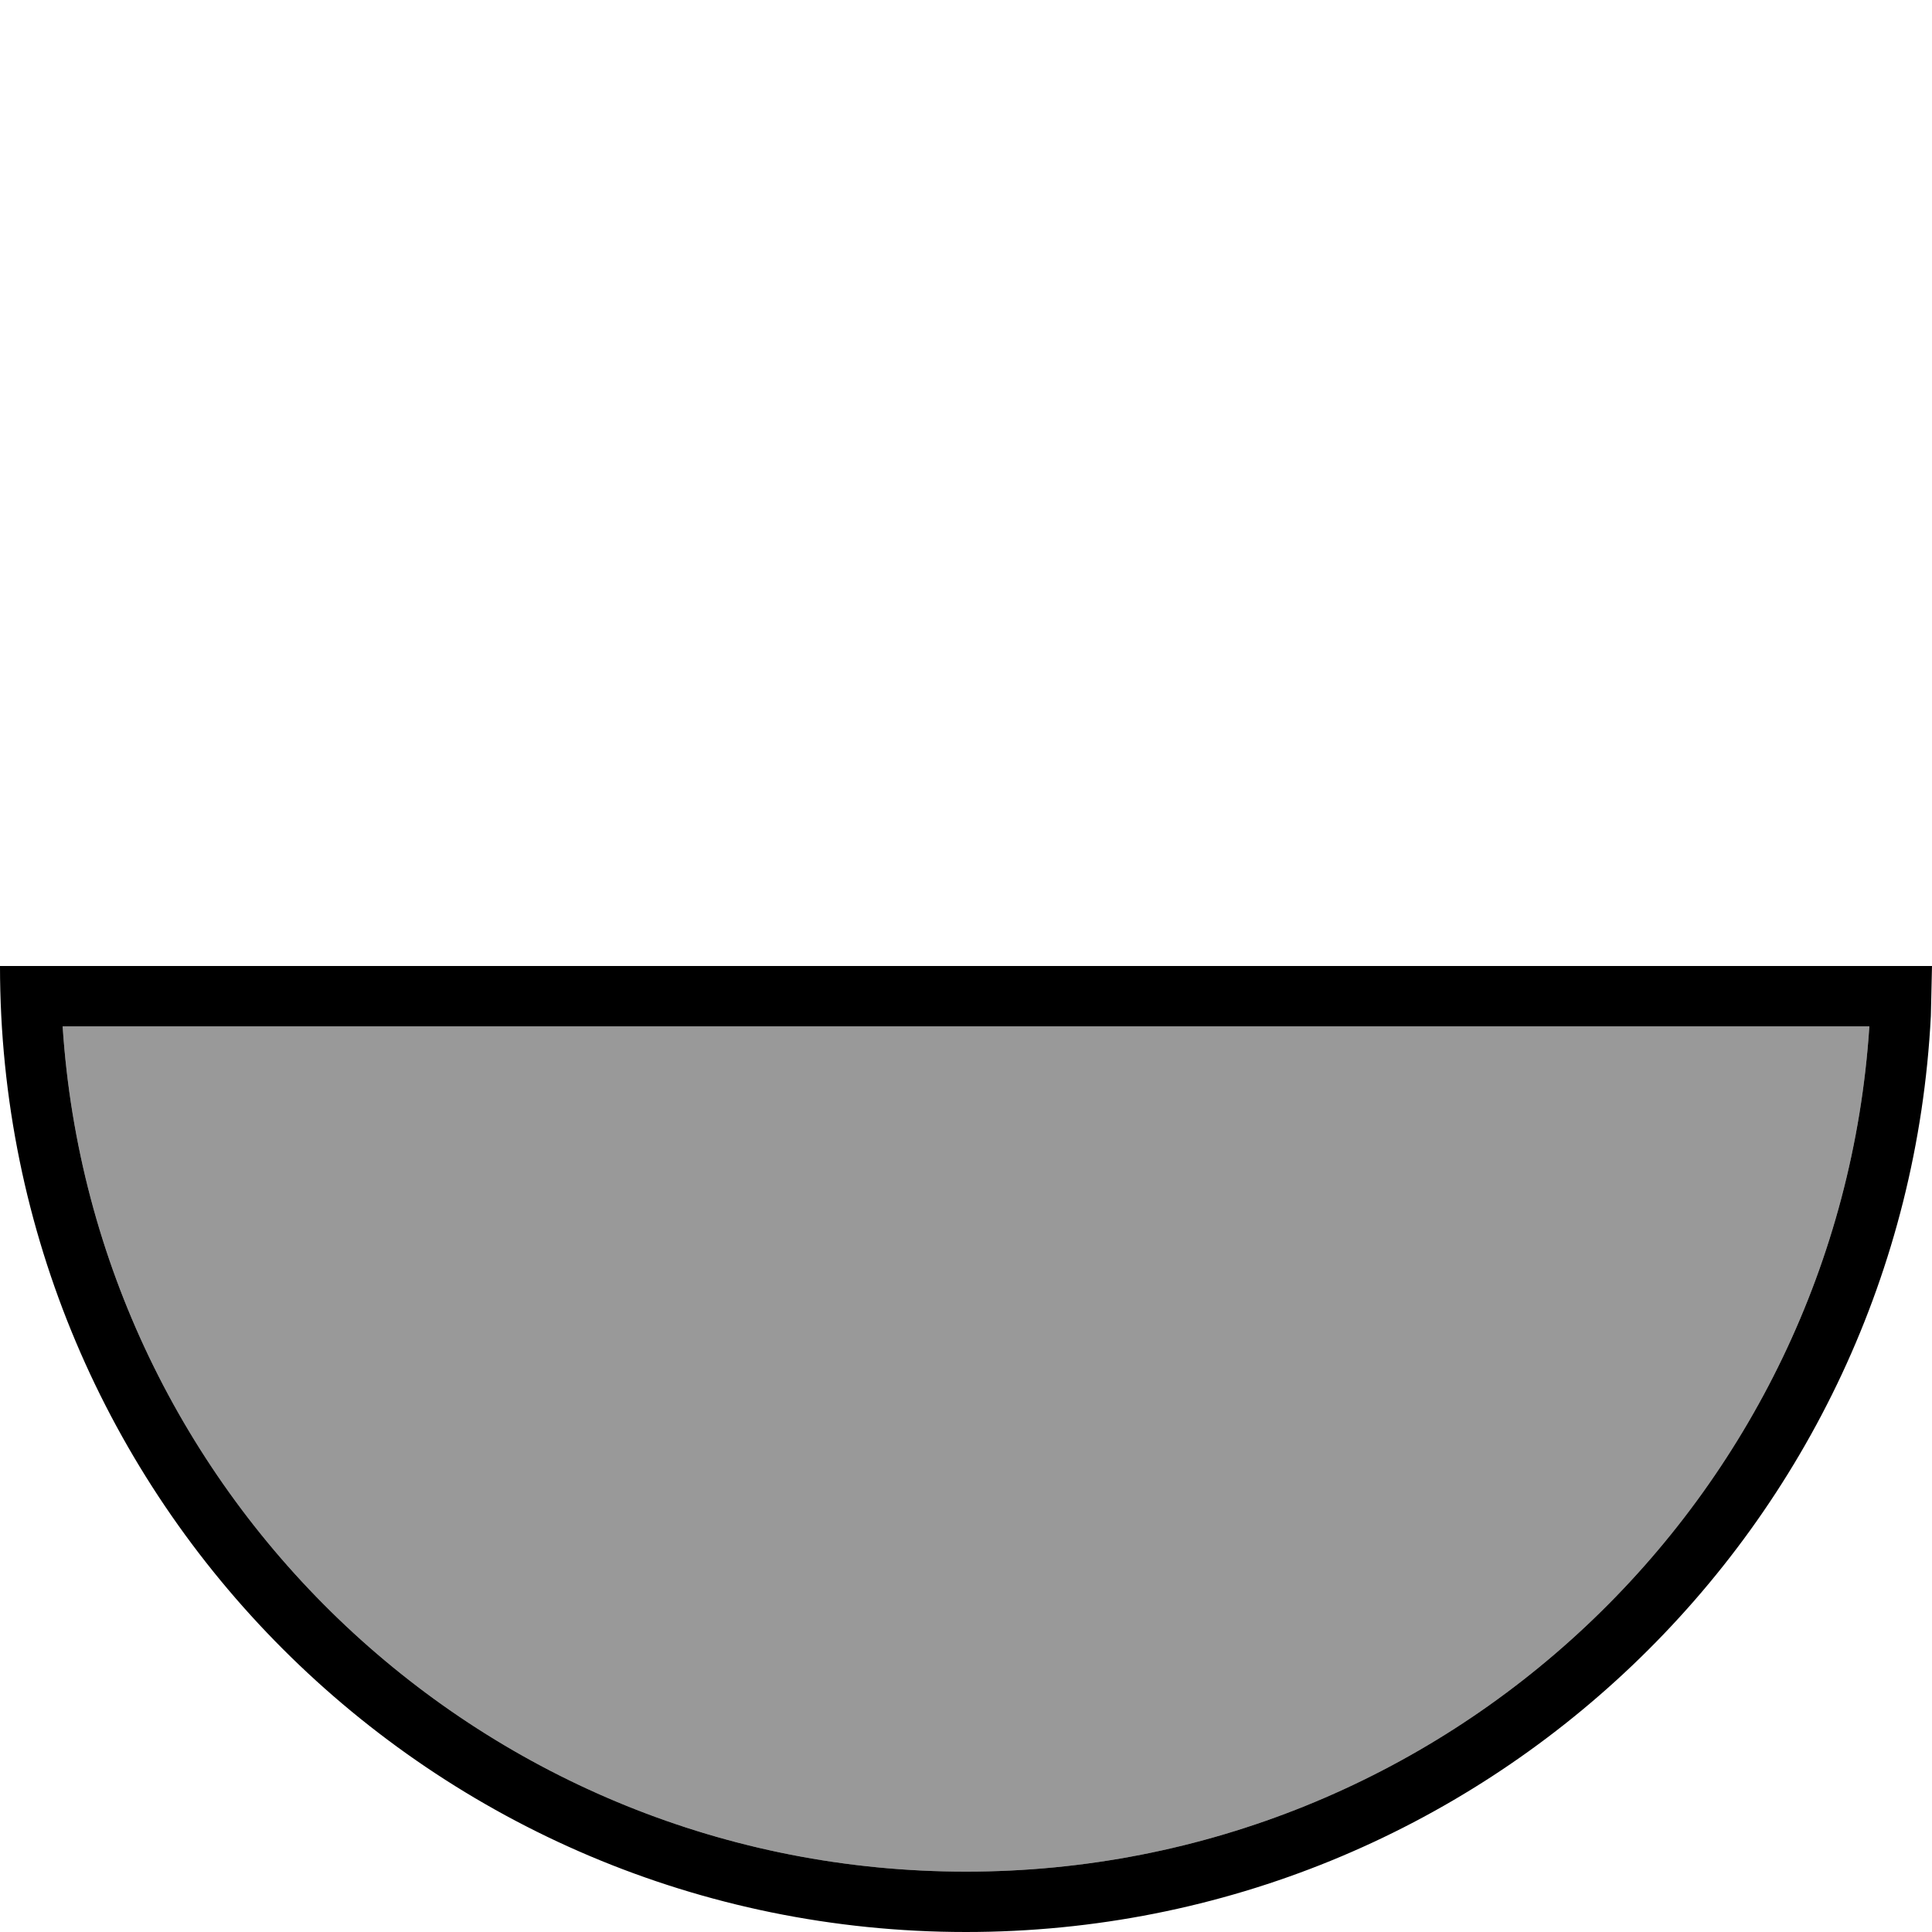 <svg xmlns="http://www.w3.org/2000/svg" viewBox="0 0 512 512"><!--! Font Awesome Pro 7.0.0 by @fontawesome - https://fontawesome.com License - https://fontawesome.com/license (Commercial License) Copyright 2025 Fonticons, Inc. --><path style="fill:currentColor;opacity:.4" d="M16.6 272l478.8 0C487.2 397.1 383.2 496 256 496S24.8 397.1 16.6 272z"/><path style="fill:currentColor;opacity:1" d="M512 256l-.3 13.2C504.8 404.4 393 512 256 512 114.6 512 0 397.4 0 256l512 0zM16.6 272C24.8 397.1 128.8 496 256 496s231.2-98.9 239.4-224L16.6 272z"/></svg>
